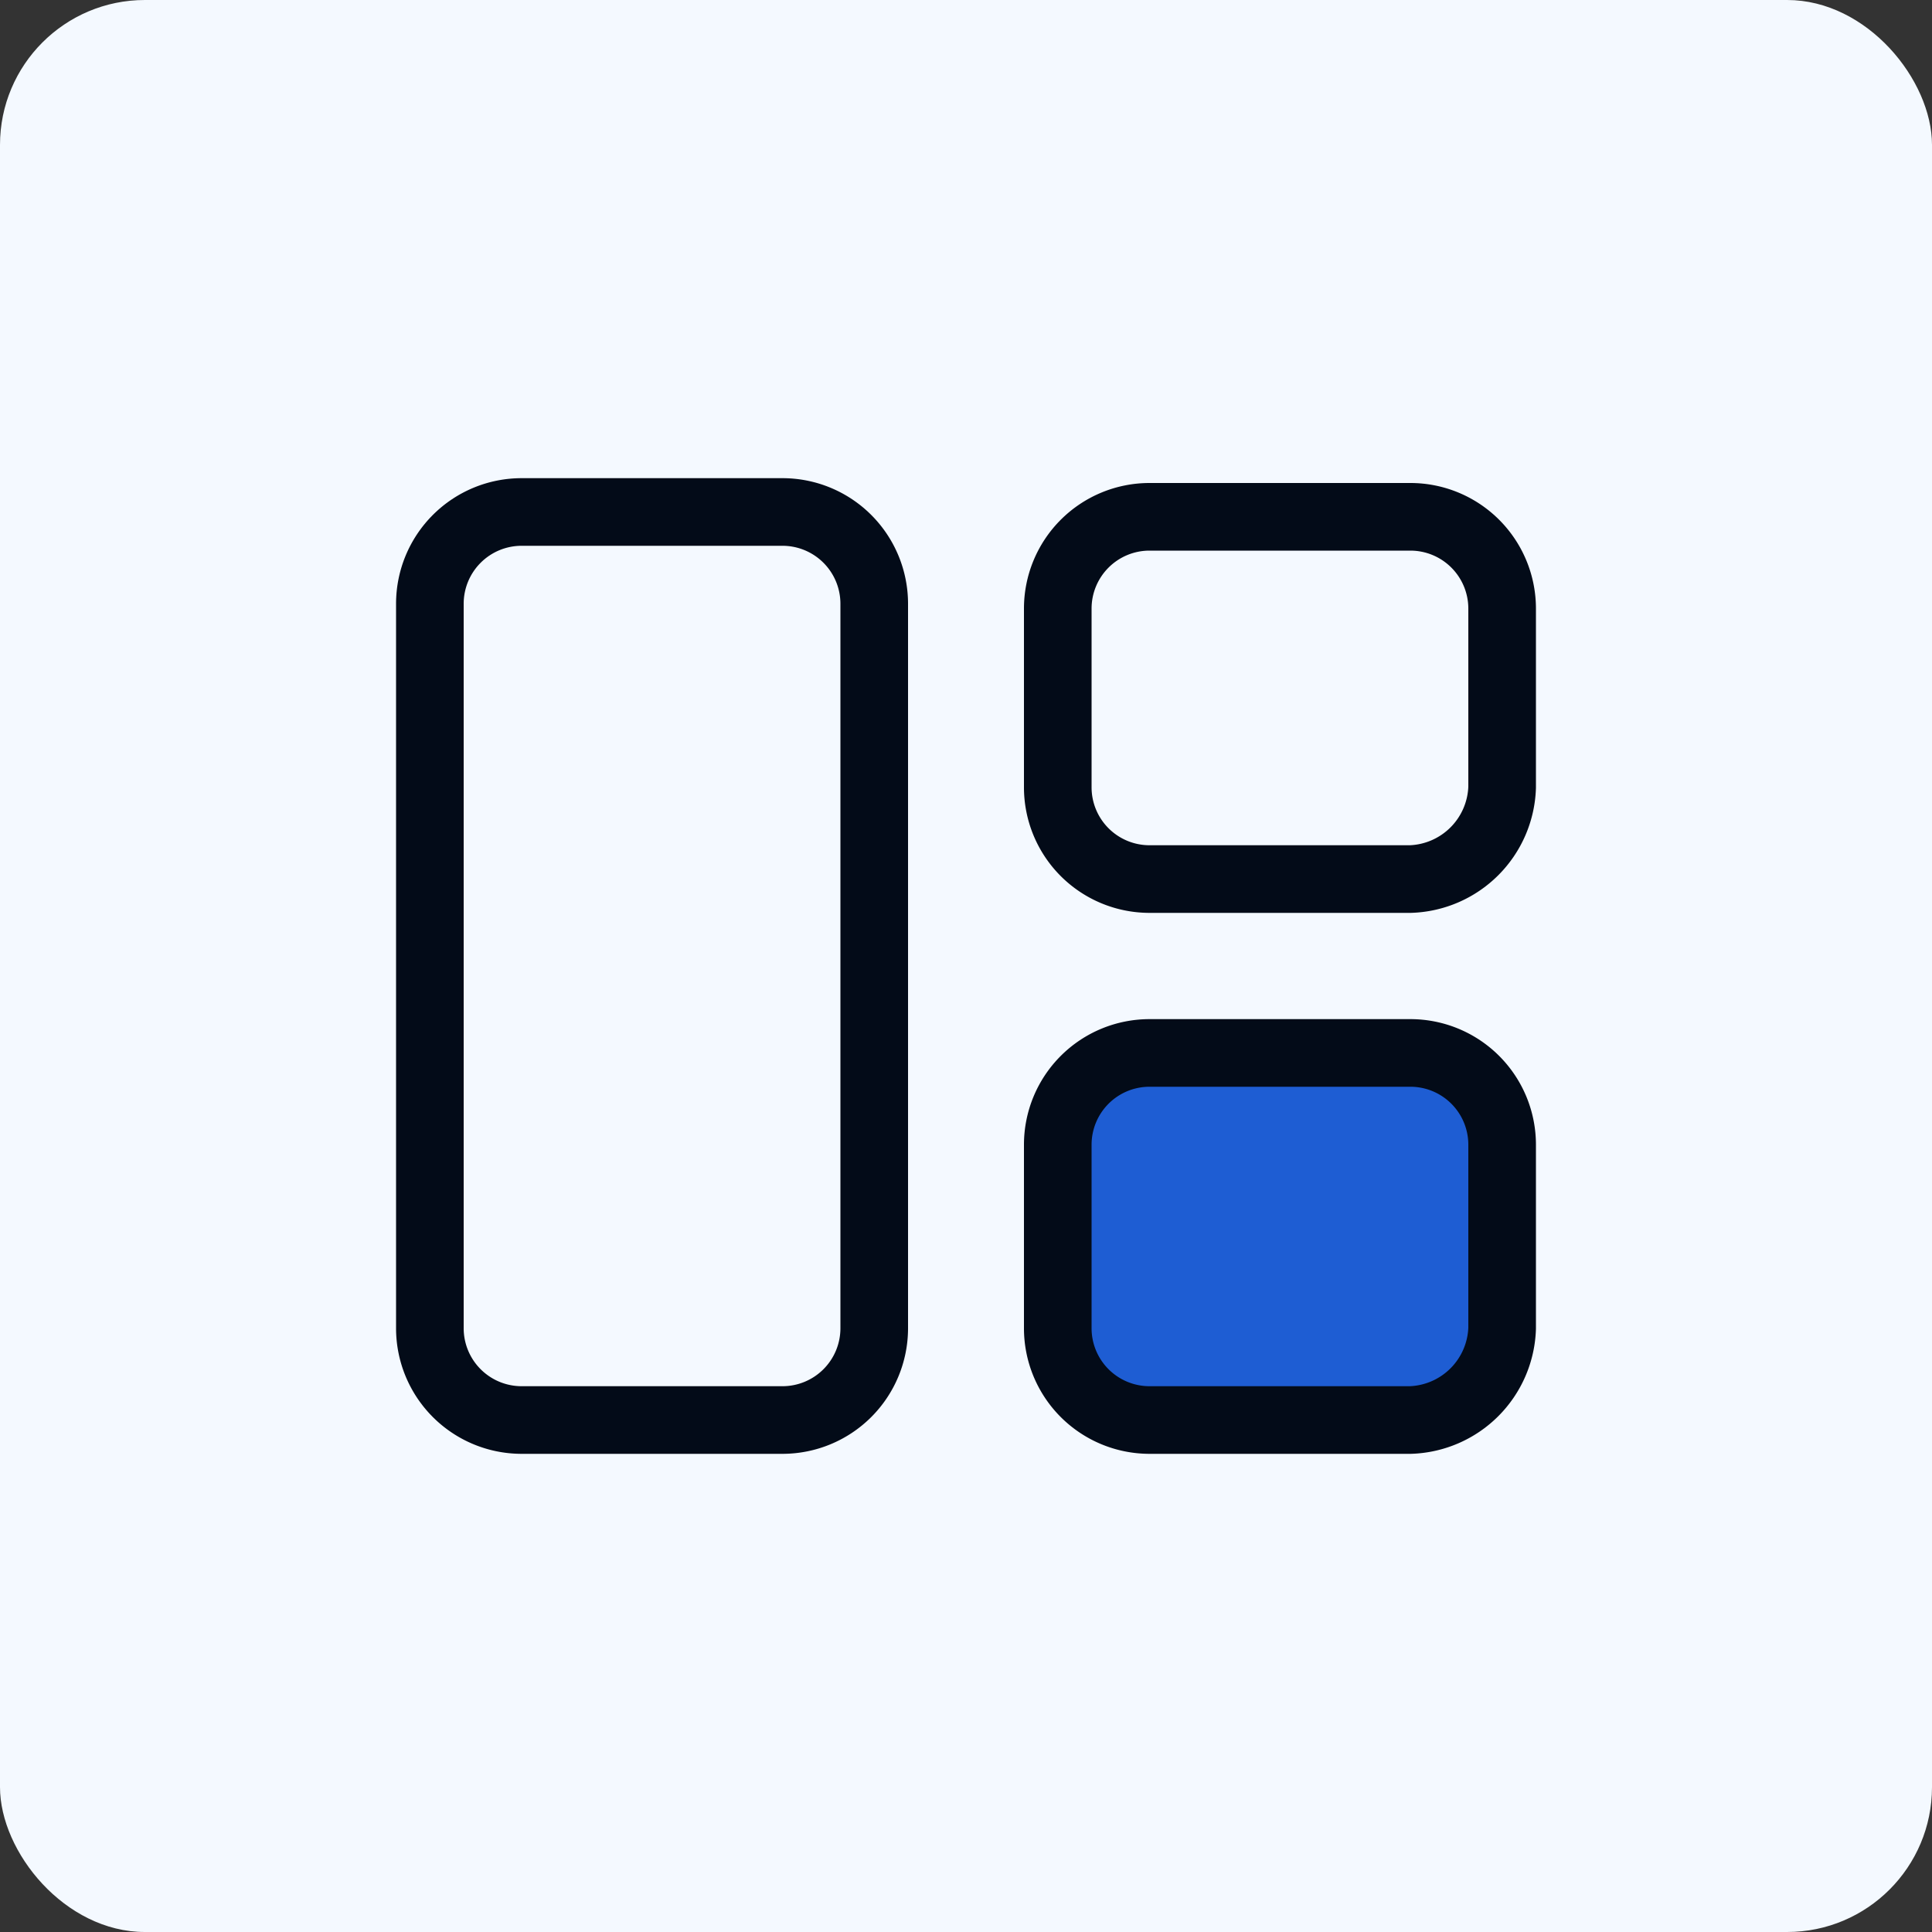 <svg xmlns="http://www.w3.org/2000/svg" width="40" height="40" viewBox="0 0 40 40">
  <rect x="0" y="0" width="40" height="40" fill="#333333" stroke="none"/>
  <g id="Group_145894" data-name="Group 145894" transform="translate(-80 -168.375)">
    <rect id="Rectangle_15978" data-name="Rectangle 15978" width="40" height="40" rx="3" transform="translate(80 168.375)" fill="#f4f9ff"/>
    <g id="Blog" transform="translate(88.2 178.375)">
      <path id="Path_86805" data-name="Path 86805" d="M8,19.4H2.6A1.9,1.9,0,0,1,.7,17.5V2.5A1.9,1.9,0,0,1,2.6.6H8A1.9,1.9,0,0,1,9.9,2.5v15A1.9,1.9,0,0,1,8,19.4Z" fill="none" stroke="#030b18" stroke-linecap="round" stroke-linejoin="round" stroke-miterlimit="10" stroke-width="1.4"/>
      <path id="Path_86806" data-name="Path 86806" d="M21,8.2H15.6a1.9,1.9,0,0,1-1.9-1.9V2.6A1.9,1.9,0,0,1,15.6.7H21a1.9,1.9,0,0,1,1.9,1.9V6.3A1.965,1.965,0,0,1,21,8.2Z" fill="none" stroke="#030b18" stroke-linecap="round" stroke-linejoin="round" stroke-miterlimit="10" stroke-width="1.4"/>
      <path id="Path_86807" data-name="Path 86807" d="M21,19.4H15.6a1.9,1.9,0,0,1-1.9-1.9V13.7a1.9,1.9,0,0,1,1.9-1.9H21a1.9,1.9,0,0,1,1.9,1.9v3.8A1.965,1.965,0,0,1,21,19.4Z" fill="#1e5dd3" stroke="#030b18" stroke-linecap="round" stroke-linejoin="round" stroke-miterlimit="10" stroke-width="1.4"/>
    </g>
  </g>
</svg>
